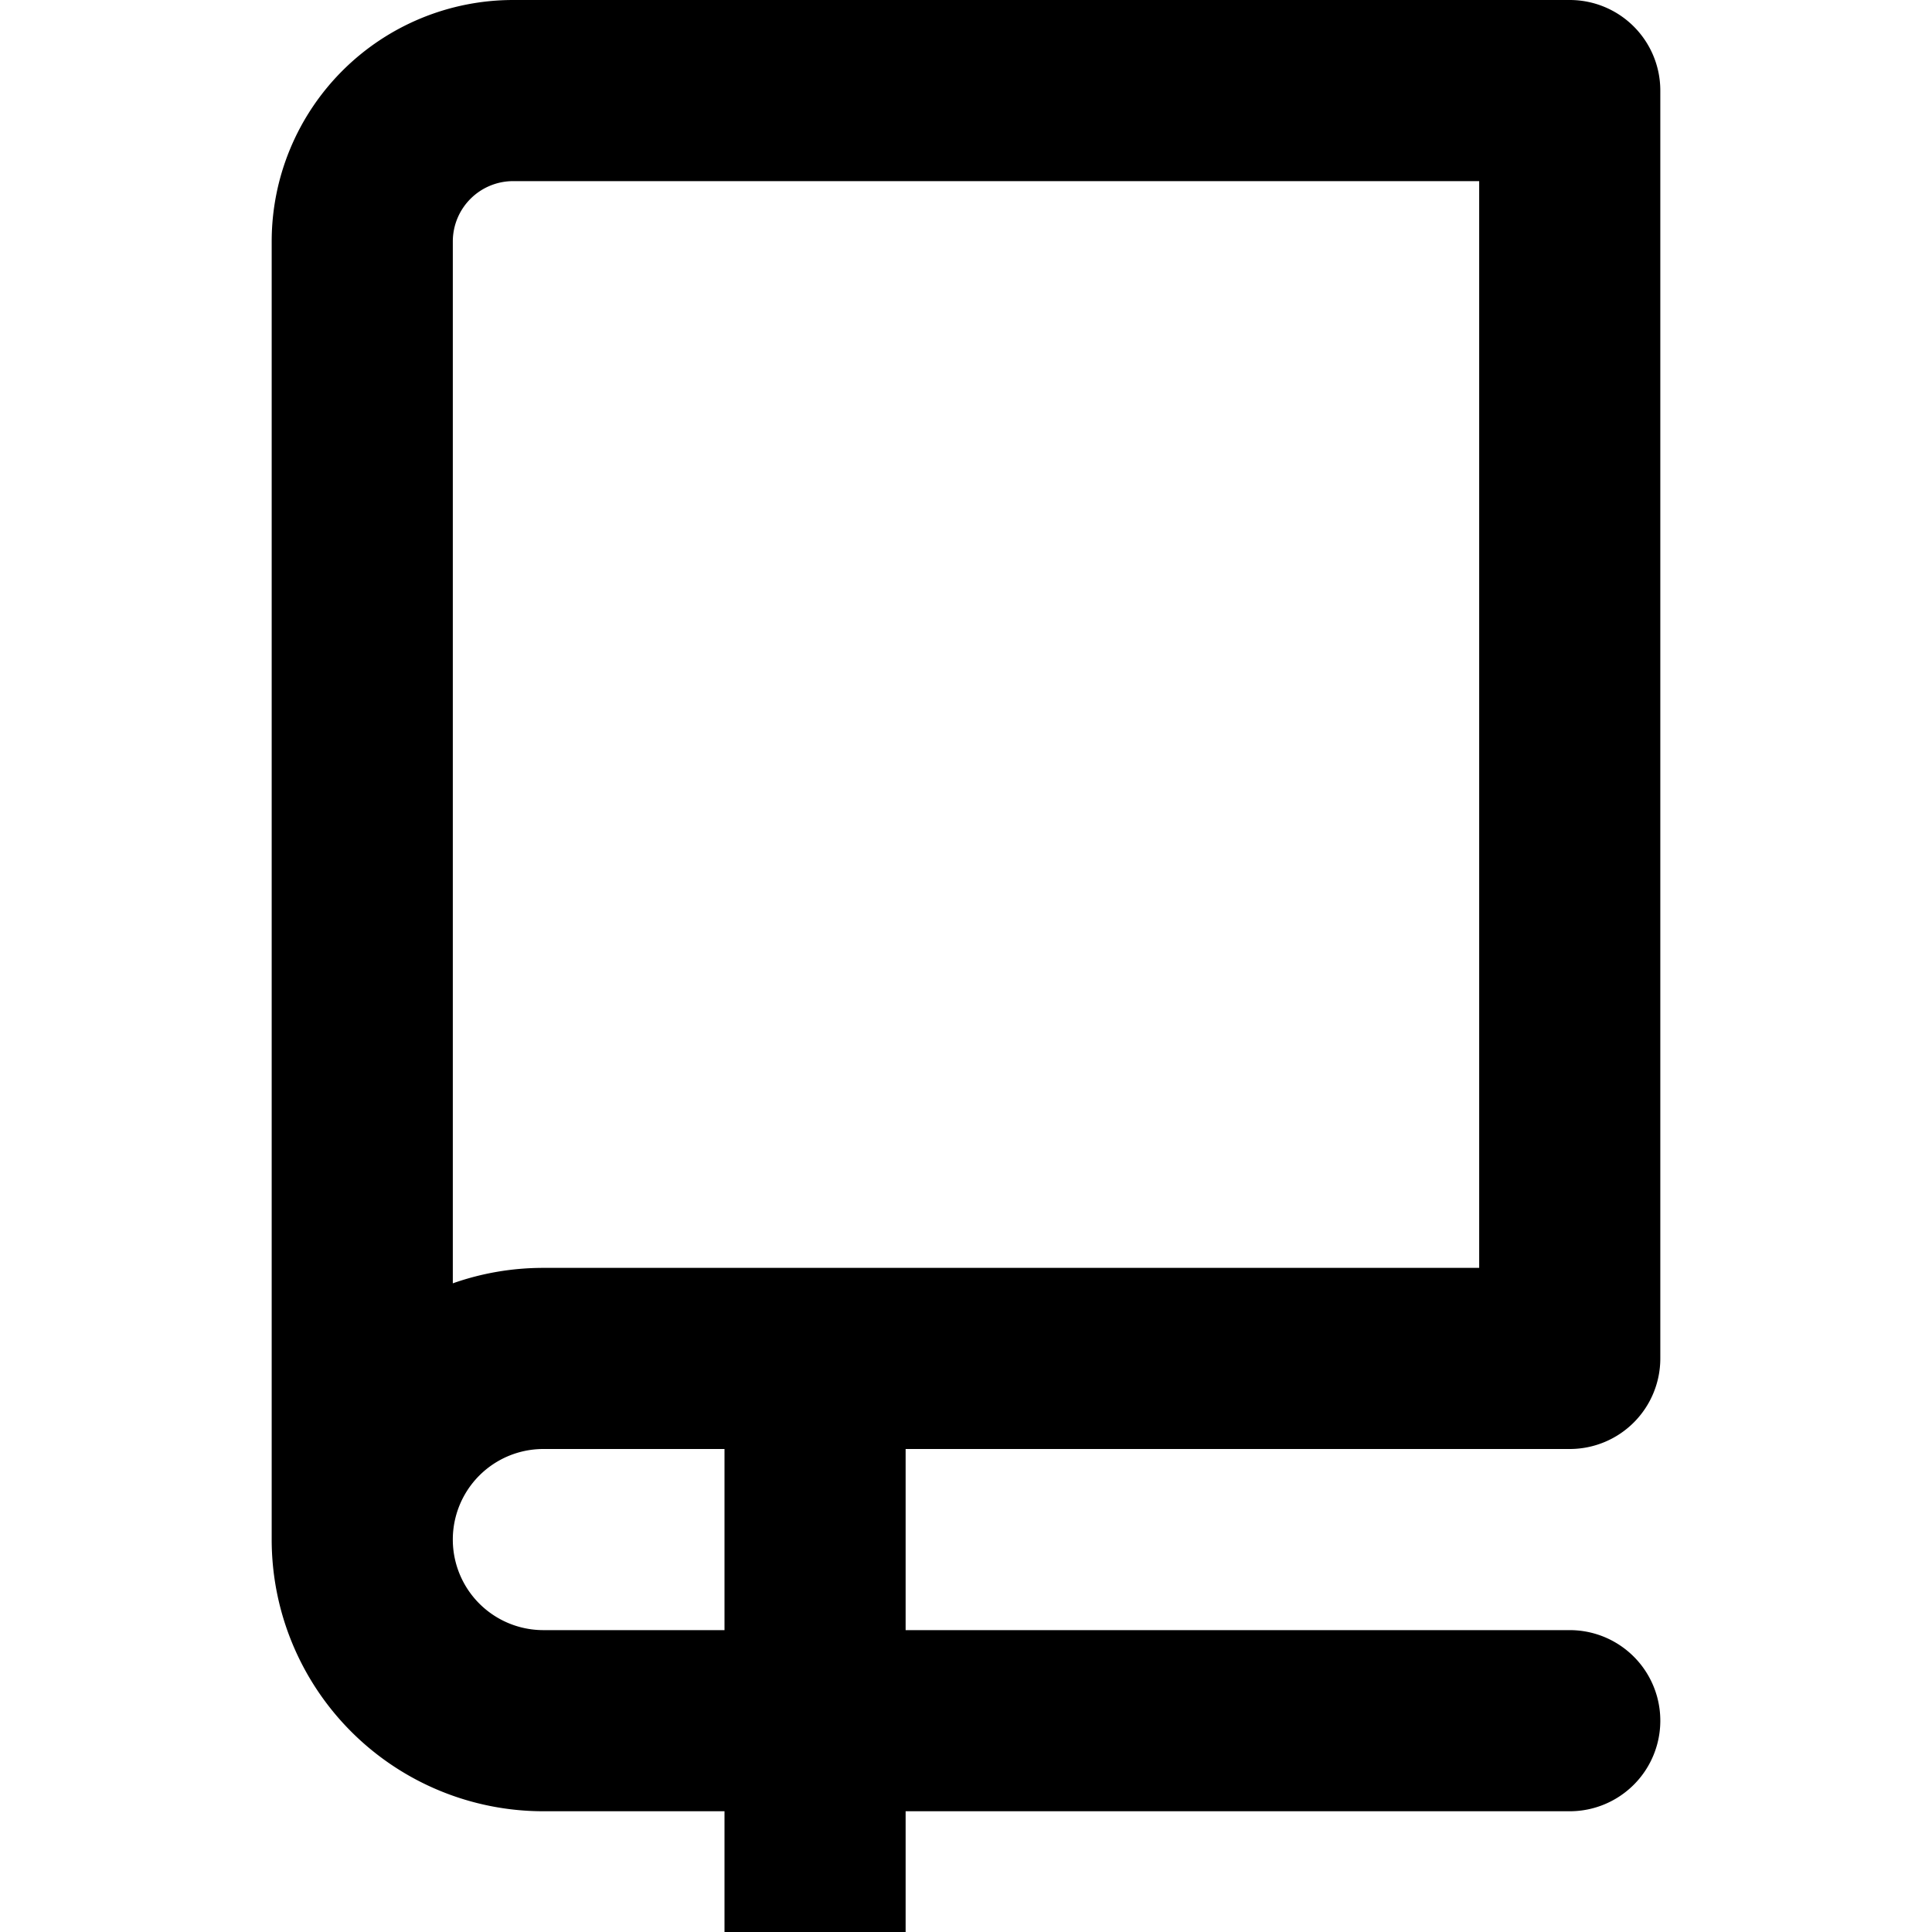 <svg width="16" height="16" viewBox="0 0 16 16" xmlns="http://www.w3.org/2000/svg"><path fill-rule="evenodd" clip-rule="evenodd" d="M2.25 2a2 2 0 012-2H13a.75.75 0 01.75.75v10.5A.75.75 0 0113 12H7.5v1.5H13a.75.75 0 010 1.5H7.5v1H6v-1H4.5a2.25 2.25 0 01-2.25-2.25V2zM6 13.5V12H4.5a.75.75 0 000 1.5H6zm6.25-12v9H4.5c-.263 0-.515.045-.75.128V2a.5.5 0 01.5-.5h8z"/></svg>